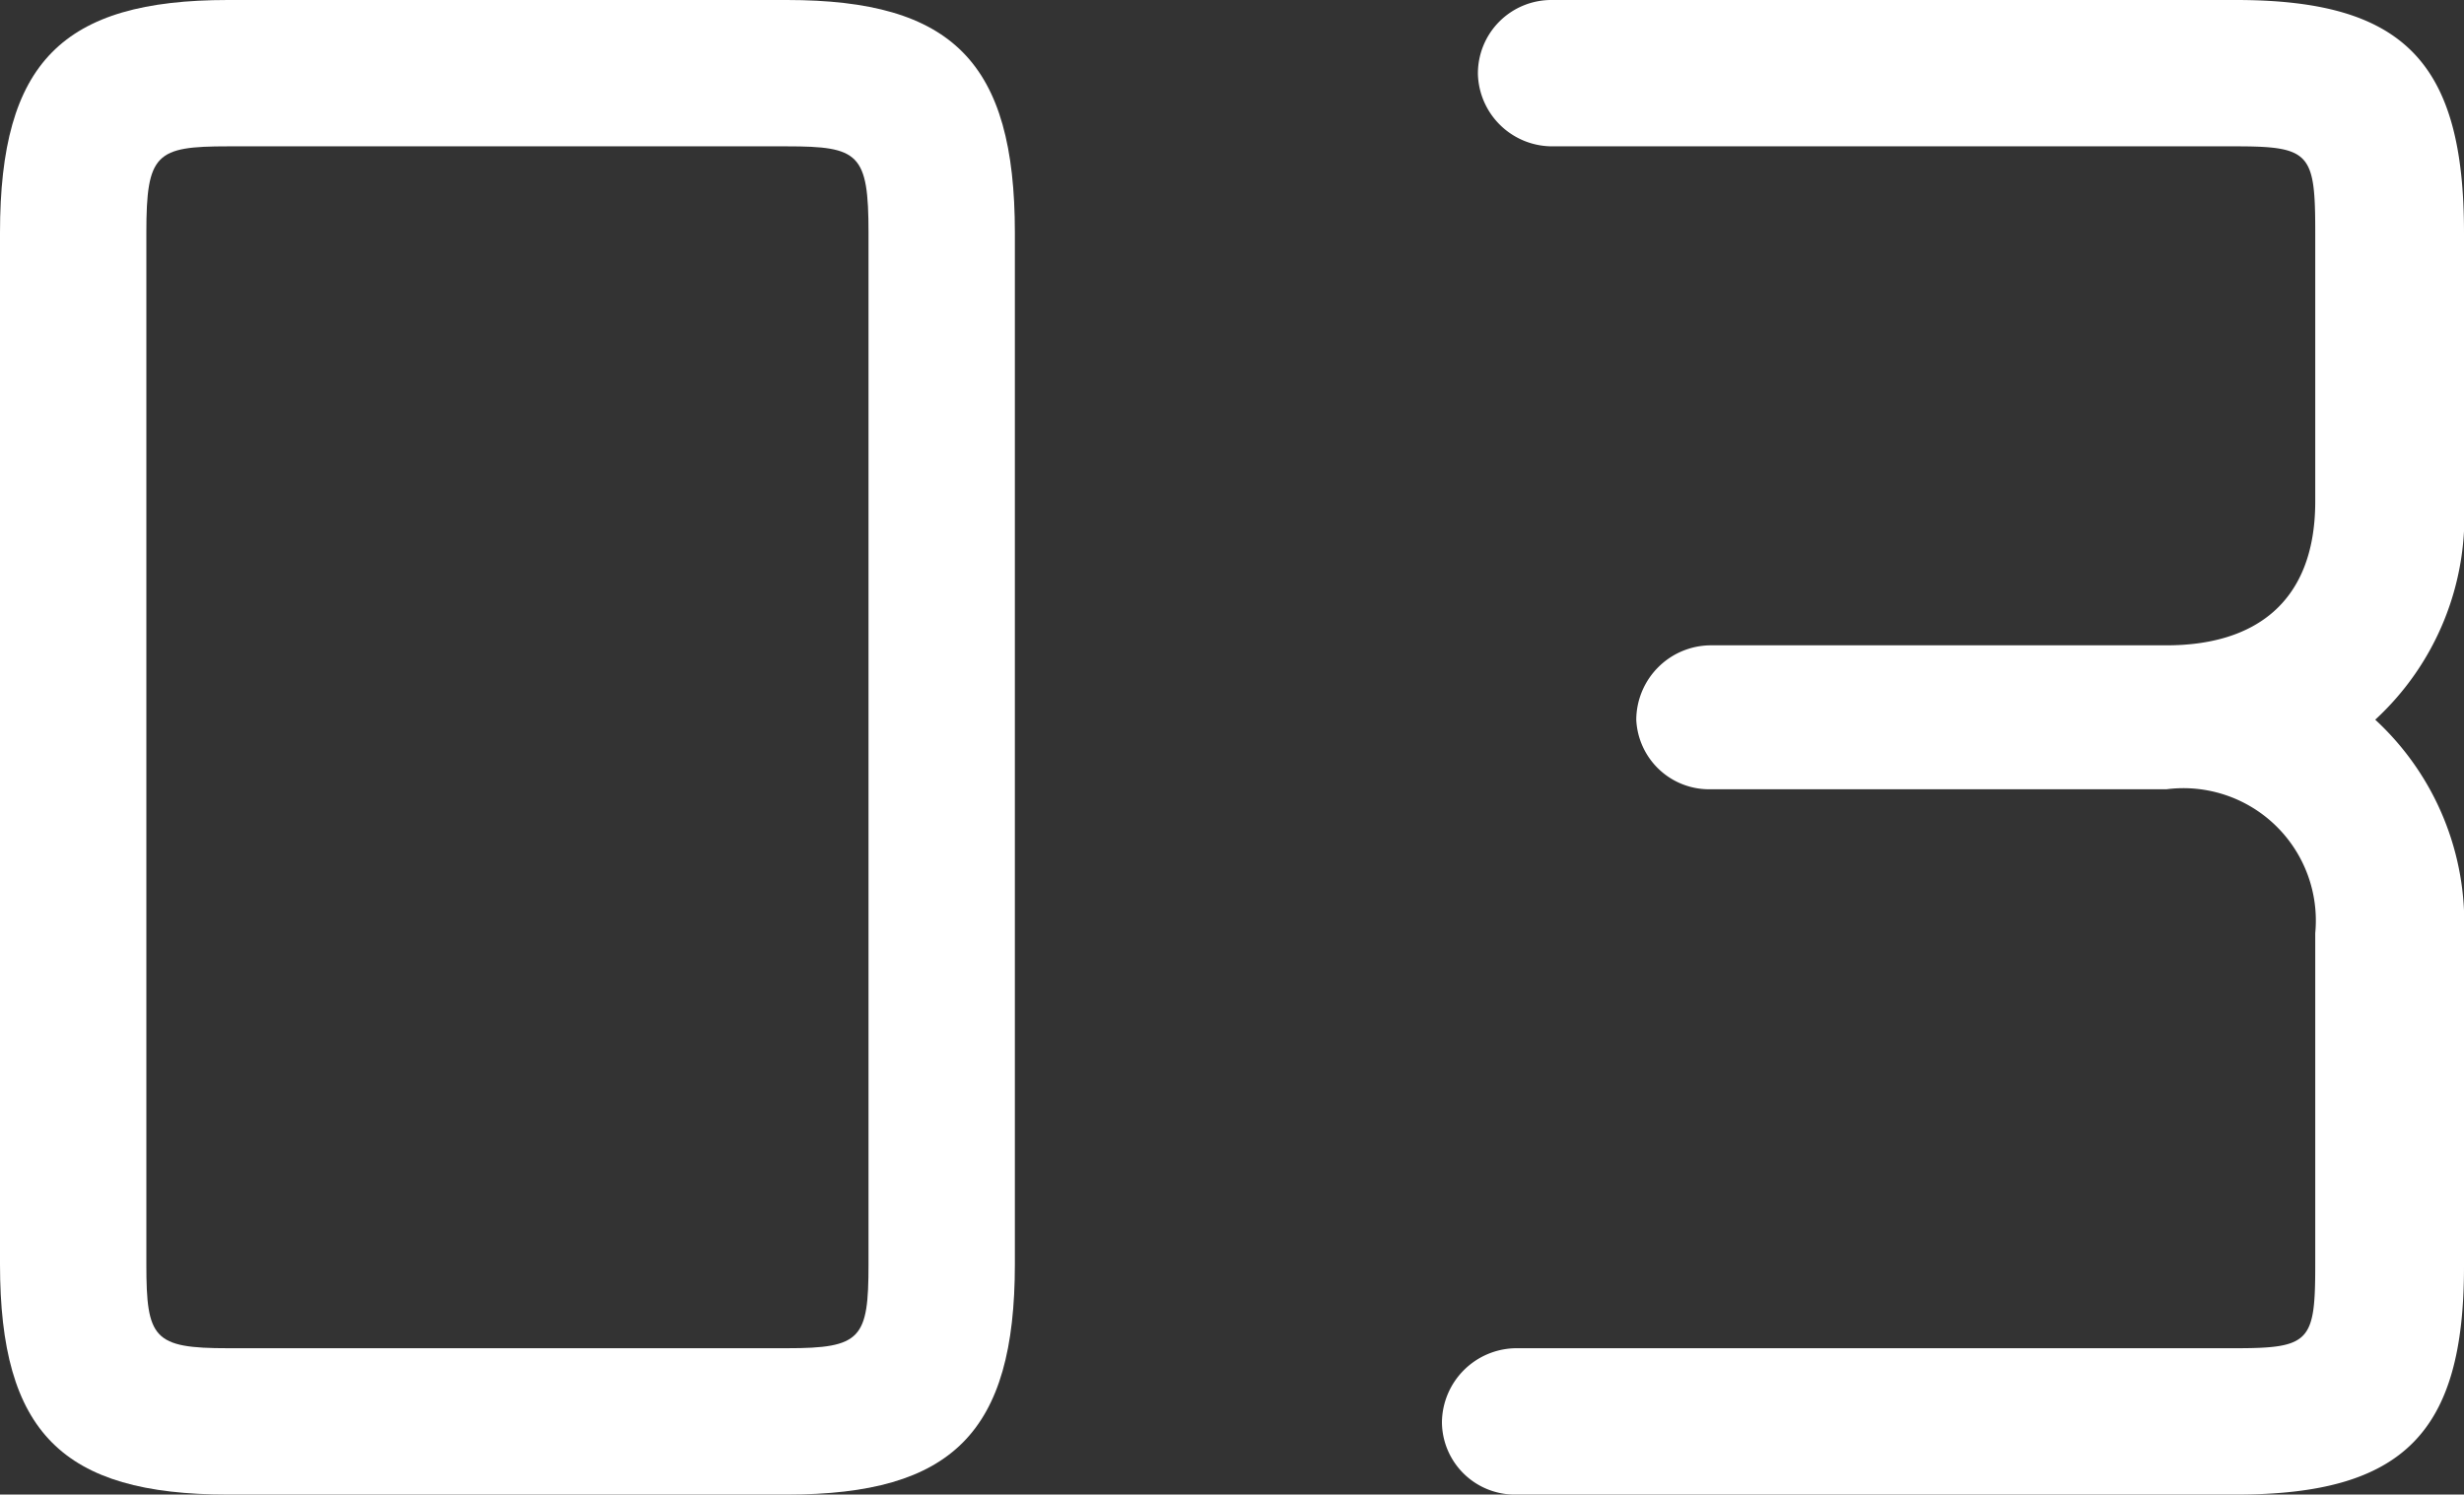 <svg xmlns="http://www.w3.org/2000/svg" viewBox="0 0 51.35 31.15"><rect x="0" y="0" width="51.35" height="31.15" fill="#333333" stroke="none"/><defs><style>.cls-1{fill:#fff;}</style></defs><title>txt_num_3</title><g id="Layer_2" data-name="Layer 2"><g id="レイヤー_3" data-name="レイヤー 3"><path class="cls-1" d="M16.4,31.15H4.75C1.3,31.15,0,29.85,0,26.35V4.85C0,1.3,1.3,0,4.75,0H16.4c3.45,0,4.75,1.3,4.75,4.85v21.5C21.15,29.85,19.85,31.15,16.4,31.15Zm1.7-26.3c0-1.65-.2-1.8-1.7-1.8H4.75c-1.5,0-1.7.15-1.7,1.8v21.5c0,1.55.15,1.75,1.7,1.75H16.4c1.55,0,1.7-.2,1.7-1.75Z"/><path class="cls-1" d="M46.6,31.15h-15a1.52,1.52,0,0,1-1.55-1.5,1.56,1.56,0,0,1,1.55-1.55h15c1.55,0,1.65-.15,1.65-1.75v-6.9a2.76,2.76,0,0,0-3.1-3h-9.5A1.52,1.52,0,0,1,34.1,15a1.56,1.56,0,0,1,1.55-1.55h9.5c1.85,0,3.1-.9,3.1-3V4.85c0-1.65-.1-1.8-1.65-1.8H32.35a1.55,1.55,0,0,1-1.55-1.5A1.53,1.53,0,0,1,32.35,0H46.6c3.5,0,4.75,1.3,4.75,4.85v5.6A5.76,5.76,0,0,1,49.5,15a5.76,5.76,0,0,1,1.85,4.5v6.9C51.35,29.85,50.1,31.15,46.6,31.15Z"/></g></g></svg>